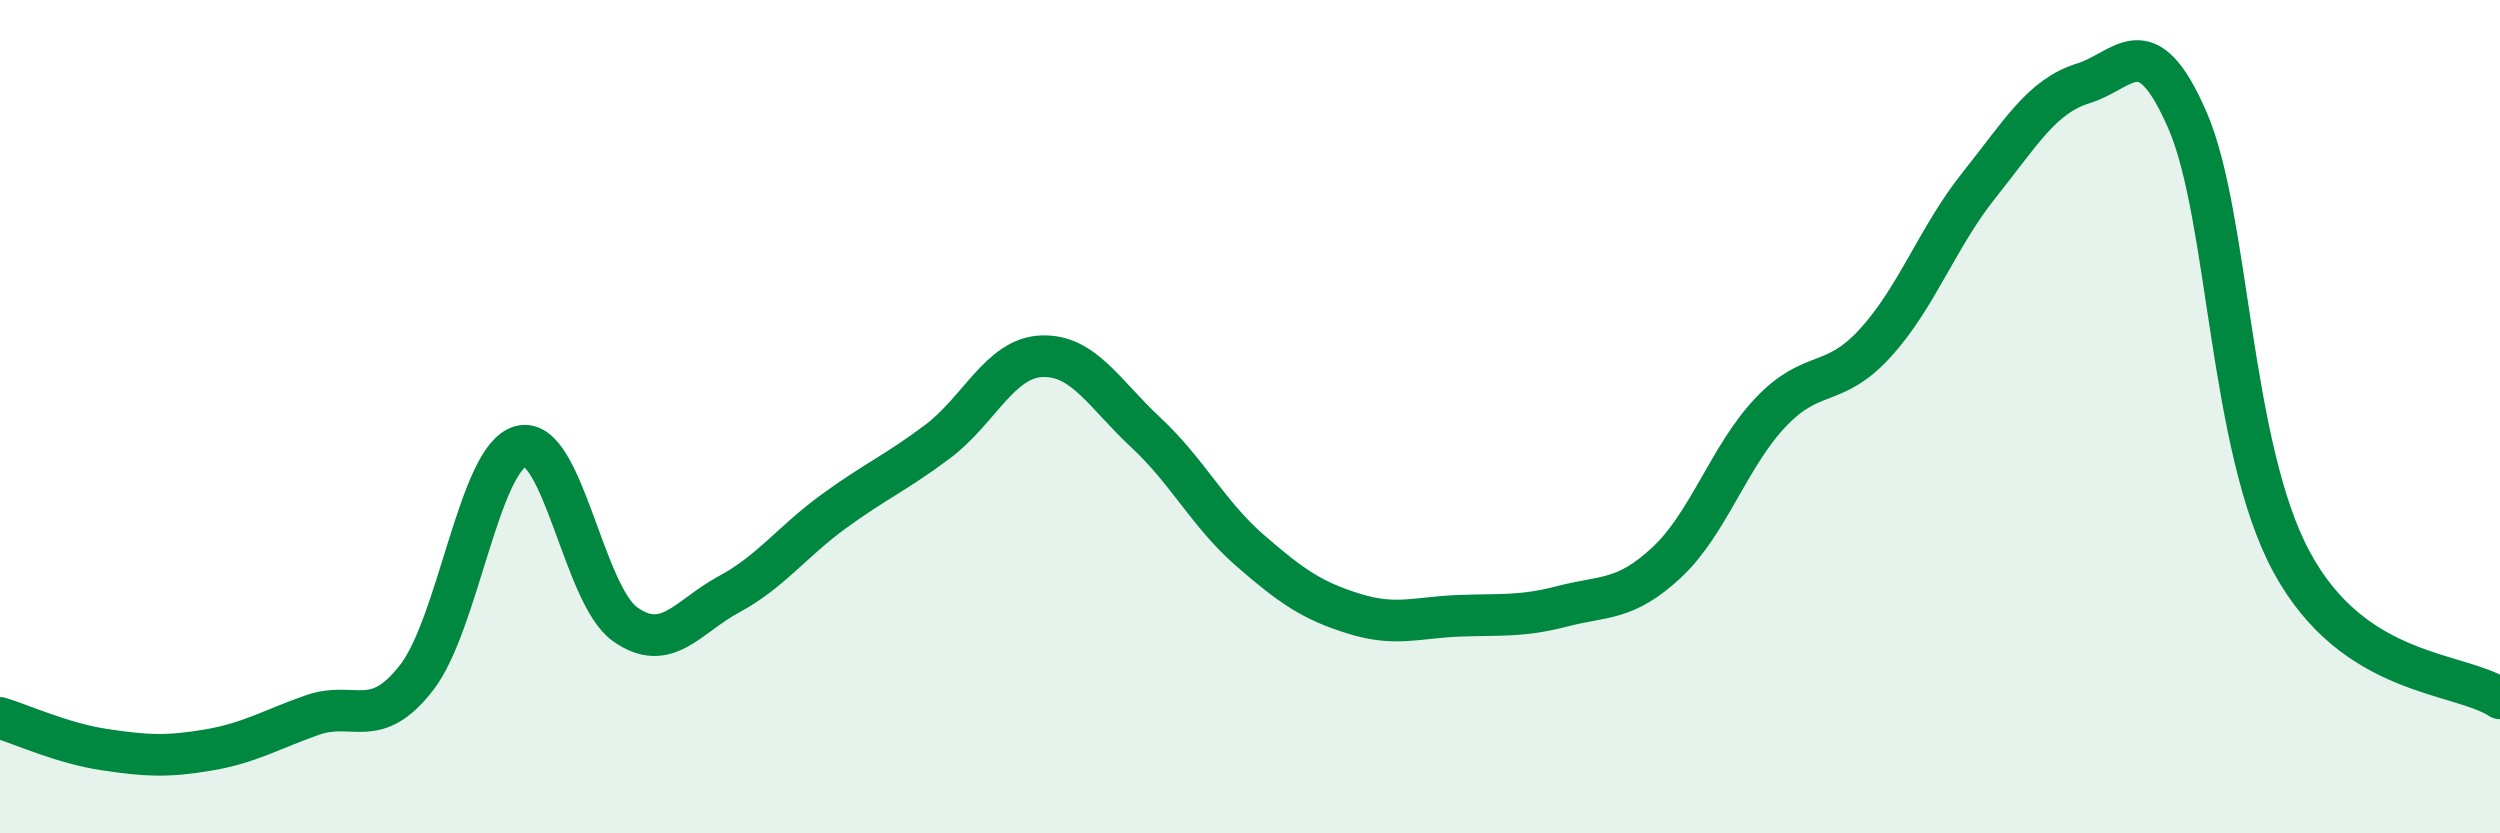
    <svg width="60" height="20" viewBox="0 0 60 20" xmlns="http://www.w3.org/2000/svg">
      <path
        d="M 0,17.23 C 0.5,17.38 1.5,17.84 2.5,17.99 C 3.5,18.14 4,18.17 5,18 C 6,17.83 6.5,17.51 7.5,17.16 C 8.5,16.81 9,17.55 10,16.26 C 11,14.97 11.5,10.97 12.5,10.71 C 13.5,10.45 14,14.27 15,14.98 C 16,15.69 16.5,14.8 17.5,14.26 C 18.5,13.72 19,13.01 20,12.28 C 21,11.55 21.5,11.35 22.5,10.6 C 23.5,9.85 24,8.59 25,8.55 C 26,8.51 26.5,9.45 27.5,10.38 C 28.5,11.31 29,12.34 30,13.21 C 31,14.08 31.5,14.42 32.5,14.73 C 33.5,15.04 34,14.82 35,14.78 C 36,14.74 36.5,14.81 37.5,14.55 C 38.5,14.29 39,14.43 40,13.5 C 41,12.57 41.5,10.94 42.5,9.89 C 43.5,8.84 44,9.33 45,8.24 C 46,7.15 46.5,5.69 47.5,4.44 C 48.5,3.19 49,2.31 50,2 C 51,1.69 51.5,0.59 52.5,2.89 C 53.5,5.19 53.5,10.72 55,13.49 C 56.5,16.26 59,16.11 60,16.76L60 20L0 20Z"
        fill="#008740"
        opacity="0.1"
        stroke-linecap="round"
        stroke-linejoin="round"
      />
      <path
        d="M 0,17.23 C 0.5,17.38 1.5,17.84 2.5,17.99 C 3.5,18.14 4,18.17 5,18 C 6,17.83 6.5,17.51 7.5,17.16 C 8.5,16.81 9,17.55 10,16.26 C 11,14.97 11.5,10.97 12.5,10.71 C 13.5,10.45 14,14.27 15,14.98 C 16,15.69 16.5,14.8 17.5,14.26 C 18.5,13.72 19,13.01 20,12.28 C 21,11.55 21.5,11.35 22.5,10.6 C 23.5,9.85 24,8.59 25,8.55 C 26,8.51 26.5,9.45 27.5,10.38 C 28.5,11.31 29,12.34 30,13.21 C 31,14.08 31.5,14.42 32.5,14.73 C 33.5,15.04 34,14.82 35,14.78 C 36,14.74 36.5,14.81 37.5,14.55 C 38.5,14.29 39,14.43 40,13.5 C 41,12.57 41.5,10.94 42.5,9.89 C 43.5,8.84 44,9.33 45,8.24 C 46,7.15 46.5,5.69 47.5,4.44 C 48.5,3.19 49,2.31 50,2 C 51,1.69 51.5,0.59 52.5,2.89 C 53.5,5.19 53.5,10.72 55,13.49 C 56.5,16.26 59,16.11 60,16.76"
        stroke="#008740"
        stroke-width="1"
        fill="none"
        stroke-linecap="round"
        stroke-linejoin="round"
      />
    </svg>
  